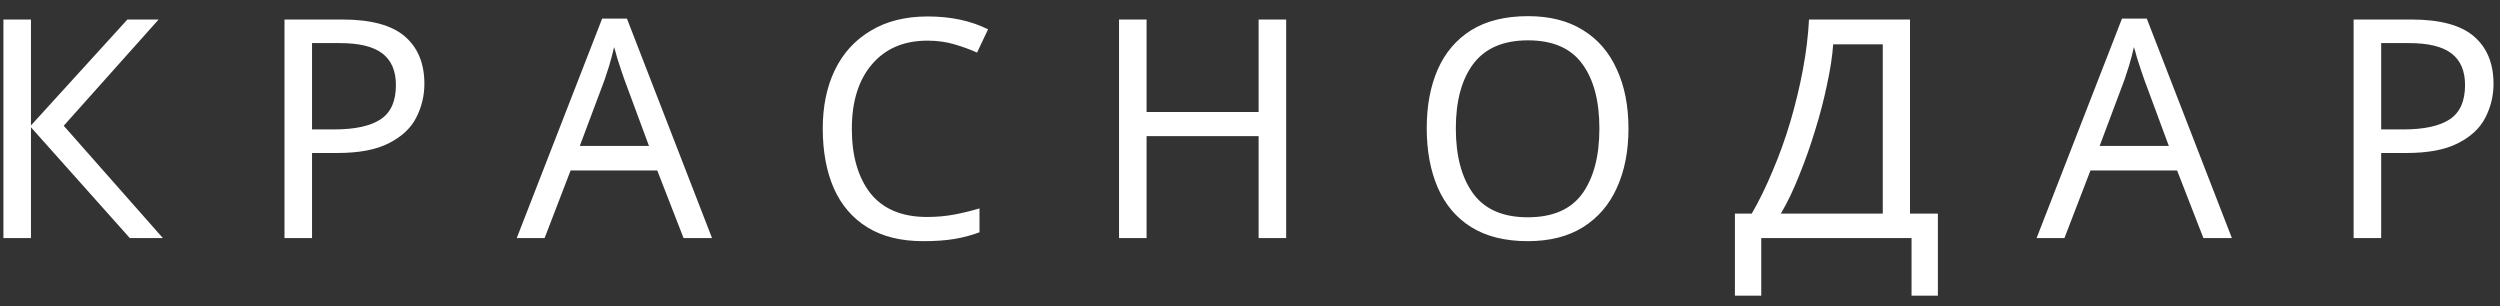 <?xml version="1.0" encoding="UTF-8"?> <svg xmlns="http://www.w3.org/2000/svg" width="147" height="18" viewBox="0 0 147 18" fill="none"><rect x="0" y="0" width="147" height="18" fill="#333333" stroke="none"/> <path d="M9.579 14H7.635L1.821 7.484V14H0.201V1.148H1.821V7.376L7.491 1.148H9.327L3.747 7.394L9.579 14ZM20.13 1.148C21.81 1.148 23.034 1.478 23.802 2.138C24.57 2.798 24.954 3.728 24.954 4.928C24.954 5.636 24.792 6.302 24.468 6.926C24.156 7.538 23.622 8.036 22.866 8.42C22.122 8.804 21.108 8.996 19.824 8.996H18.348V14H16.728V1.148H20.13ZM19.986 2.534H18.348V7.61H19.644C20.868 7.61 21.78 7.412 22.38 7.016C22.98 6.62 23.28 5.948 23.28 5C23.28 4.172 23.016 3.554 22.488 3.146C21.96 2.738 21.126 2.534 19.986 2.534ZM40.194 14L38.646 10.022H33.552L32.022 14H30.384L35.406 1.094H36.864L41.868 14H40.194ZM36.72 4.694C36.684 4.598 36.624 4.424 36.54 4.172C36.456 3.92 36.372 3.662 36.288 3.398C36.216 3.122 36.156 2.912 36.108 2.768C36.024 3.14 35.928 3.506 35.82 3.866C35.712 4.214 35.622 4.49 35.55 4.694L34.092 8.582H38.16L36.72 4.694ZM54.534 2.39C53.154 2.39 52.068 2.852 51.276 3.776C50.484 4.7 50.088 5.966 50.088 7.574C50.088 9.17 50.454 10.436 51.186 11.372C51.93 12.296 53.04 12.758 54.516 12.758C55.08 12.758 55.614 12.71 56.118 12.614C56.622 12.518 57.114 12.398 57.594 12.254V13.658C57.114 13.838 56.616 13.97 56.1 14.054C55.596 14.138 54.99 14.18 54.282 14.18C52.974 14.18 51.882 13.91 51.006 13.37C50.13 12.83 49.47 12.062 49.026 11.066C48.594 10.07 48.378 8.9 48.378 7.556C48.378 6.26 48.612 5.12 49.08 4.136C49.56 3.14 50.262 2.366 51.186 1.814C52.11 1.25 53.232 0.968 54.552 0.968C55.908 0.968 57.09 1.22 58.098 1.724L57.45 3.092C57.054 2.912 56.61 2.75 56.118 2.606C55.638 2.462 55.11 2.39 54.534 2.39ZM75.627 14H74.007V8.006H67.419V14H65.799V1.148H67.419V6.584H74.007V1.148H75.627V14ZM95.754 7.556C95.754 8.888 95.526 10.052 95.07 11.048C94.626 12.032 93.966 12.8 93.091 13.352C92.215 13.904 91.129 14.18 89.832 14.18C88.501 14.18 87.391 13.904 86.502 13.352C85.626 12.8 84.972 12.026 84.54 11.03C84.109 10.034 83.892 8.87 83.892 7.538C83.892 6.218 84.109 5.066 84.54 4.082C84.972 3.098 85.626 2.33 86.502 1.778C87.391 1.226 88.507 0.95 89.85 0.95C91.135 0.95 92.215 1.226 93.091 1.778C93.966 2.318 94.626 3.086 95.07 4.082C95.526 5.066 95.754 6.224 95.754 7.556ZM85.603 7.556C85.603 9.176 85.945 10.454 86.629 11.39C87.312 12.314 88.38 12.776 89.832 12.776C91.296 12.776 92.365 12.314 93.037 11.39C93.709 10.454 94.044 9.176 94.044 7.556C94.044 5.936 93.709 4.67 93.037 3.758C92.365 2.834 91.302 2.372 89.85 2.372C88.398 2.372 87.325 2.834 86.629 3.758C85.945 4.67 85.603 5.936 85.603 7.556ZM112.309 1.148V12.56H113.947V17.384H112.399V14H103.561V17.384H102.013V12.56H103.003C103.435 11.816 103.843 10.982 104.227 10.058C104.623 9.134 104.971 8.168 105.271 7.16C105.571 6.14 105.817 5.12 106.009 4.1C106.201 3.08 106.321 2.096 106.369 1.148H112.309ZM107.791 2.606C107.743 3.302 107.623 4.088 107.431 4.964C107.251 5.84 107.017 6.74 106.729 7.664C106.453 8.576 106.141 9.458 105.793 10.31C105.457 11.162 105.097 11.912 104.713 12.56H110.707V2.606H107.791ZM129.561 14L128.013 10.022H122.919L121.389 14H119.751L124.773 1.094H126.231L131.235 14H129.561ZM126.087 4.694C126.051 4.598 125.991 4.424 125.907 4.172C125.823 3.92 125.739 3.662 125.655 3.398C125.583 3.122 125.523 2.912 125.475 2.768C125.391 3.14 125.295 3.506 125.187 3.866C125.079 4.214 124.989 4.49 124.917 4.694L123.459 8.582H127.527L126.087 4.694ZM141.795 1.148C143.475 1.148 144.699 1.478 145.467 2.138C146.235 2.798 146.619 3.728 146.619 4.928C146.619 5.636 146.457 6.302 146.133 6.926C145.821 7.538 145.287 8.036 144.531 8.42C143.787 8.804 142.773 8.996 141.489 8.996H140.013V14H138.393V1.148H141.795ZM141.651 2.534H140.013V7.61H141.309C142.533 7.61 143.445 7.412 144.045 7.016C144.645 6.62 144.945 5.948 144.945 5C144.945 4.172 144.681 3.554 144.153 3.146C143.625 2.738 142.791 2.534 141.651 2.534Z" fill="white"></path> </svg> 